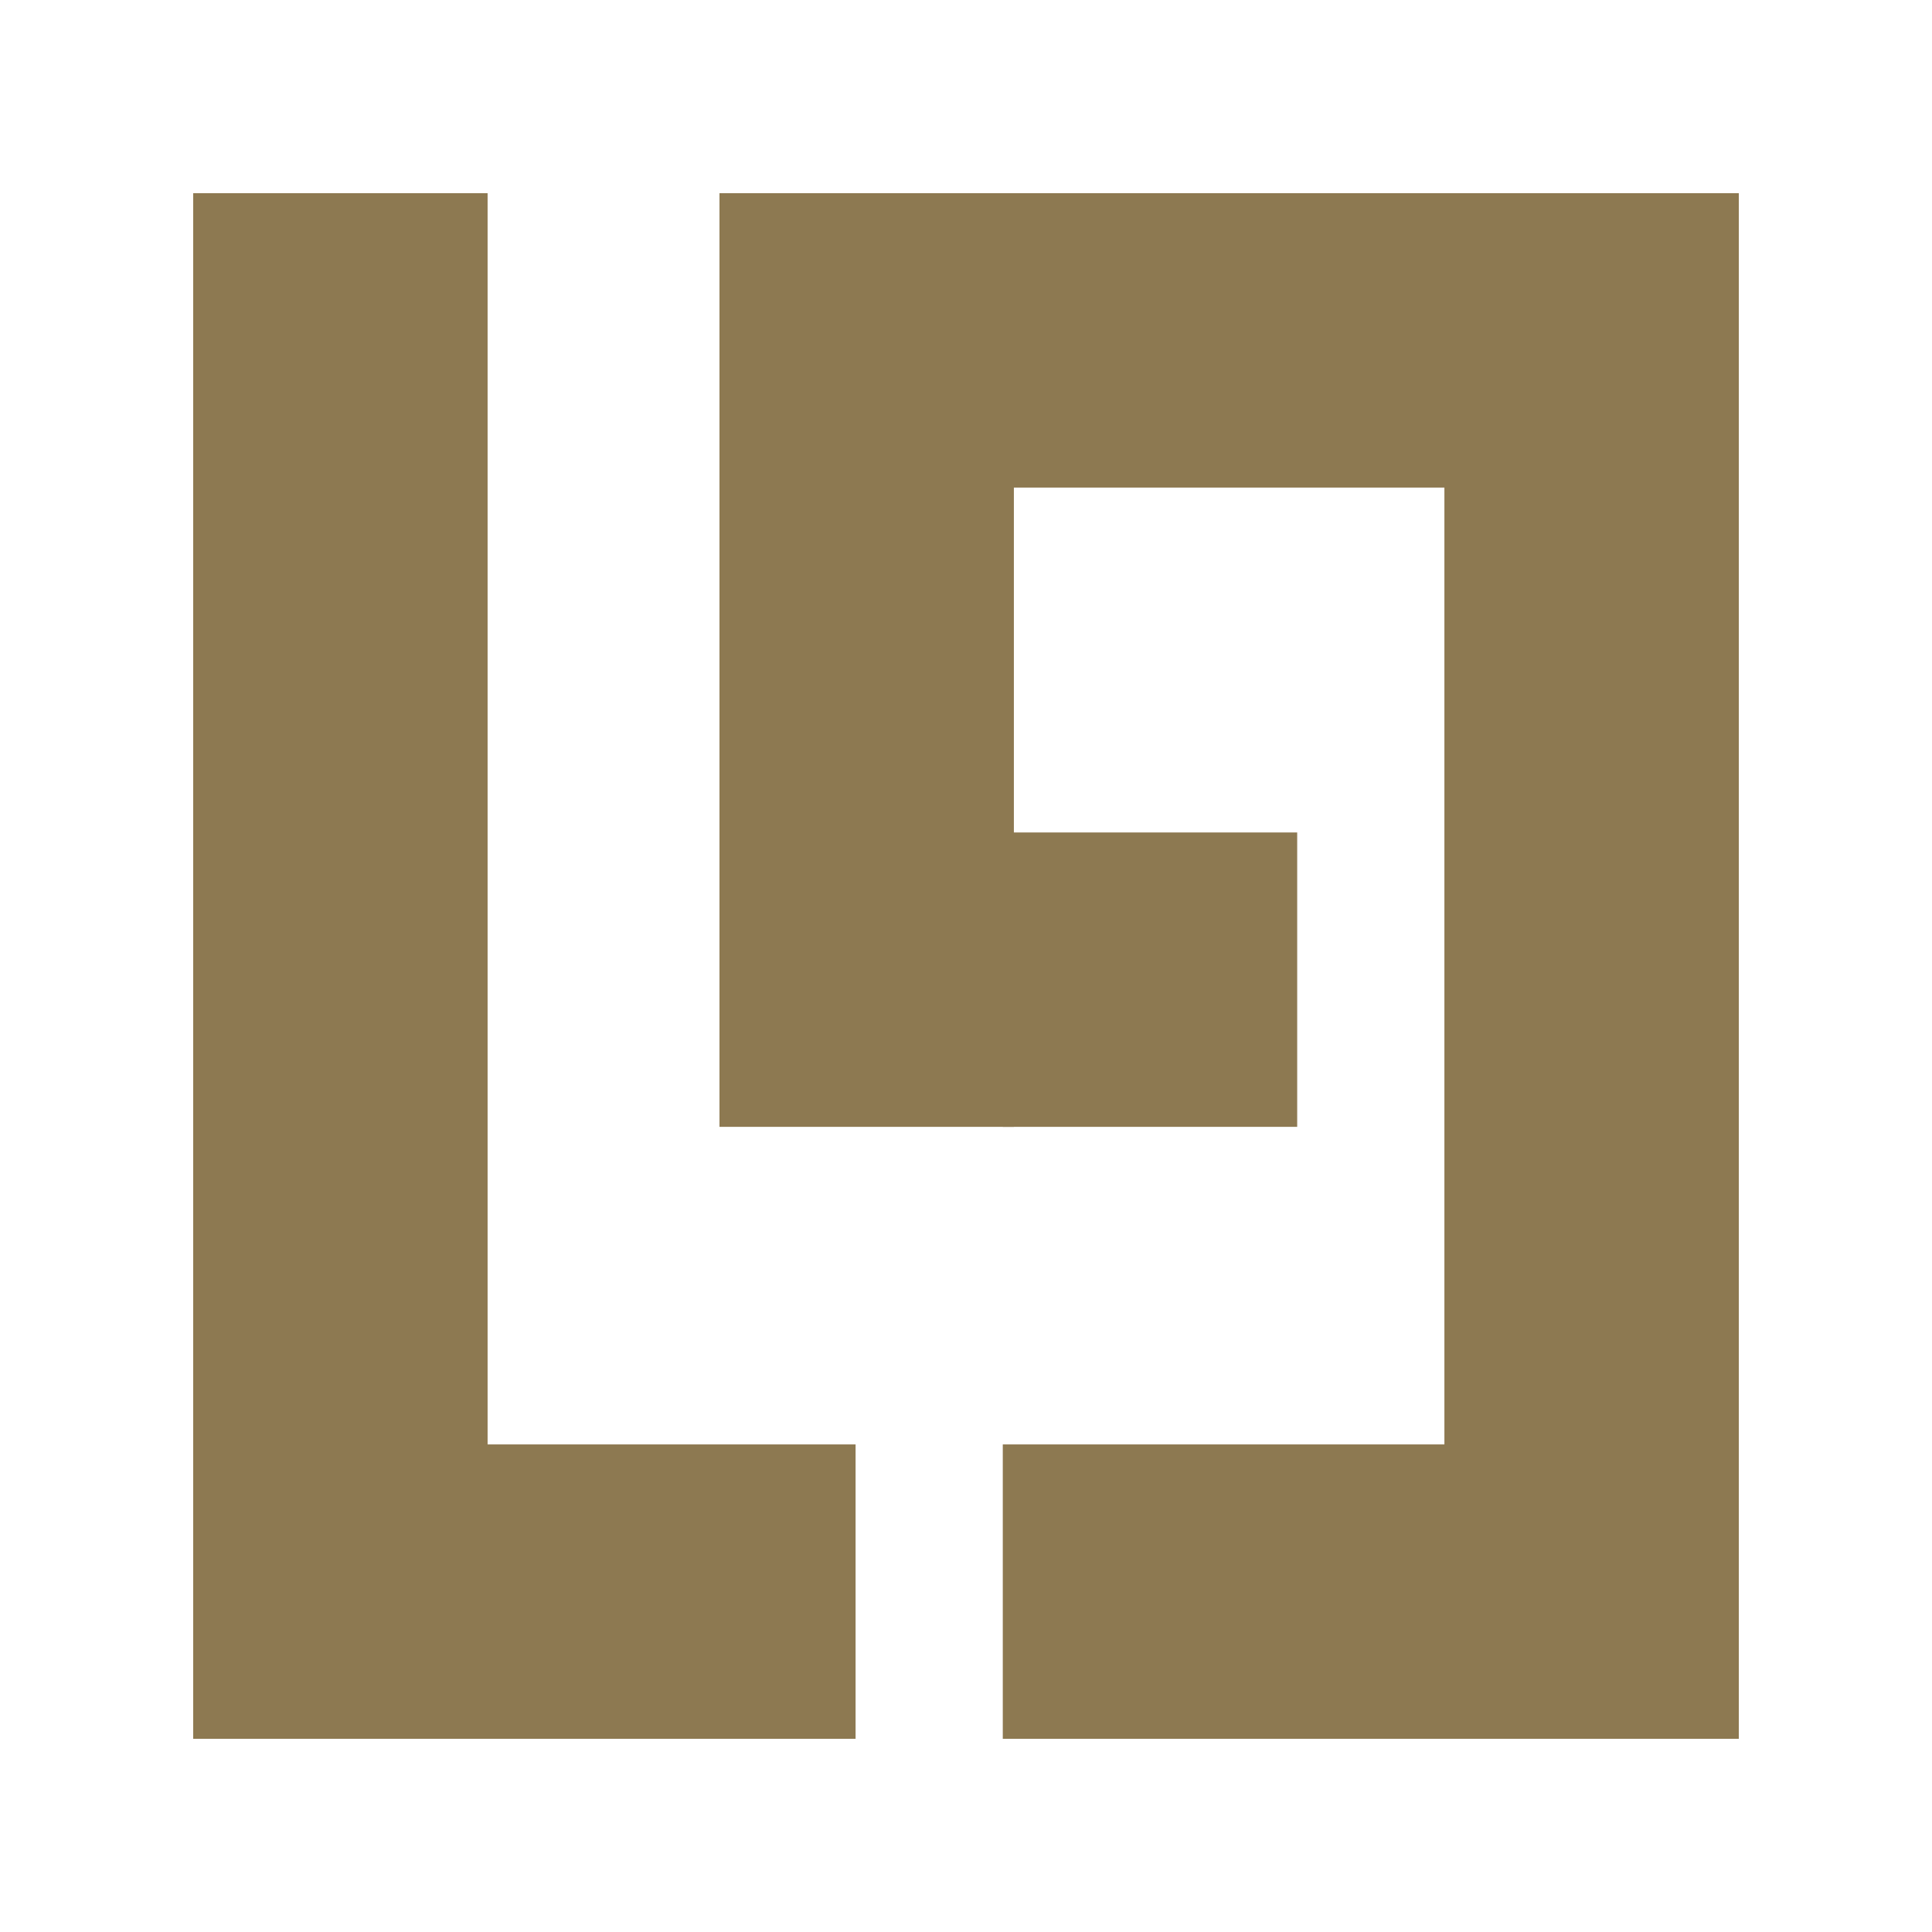 <svg xmlns="http://www.w3.org/2000/svg" xmlns:xlink="http://www.w3.org/1999/xlink" width="1200" zoomAndPan="magnify" viewBox="0 0 900 900" height="1200" preserveAspectRatio="xMidYMid meet" version="1.0"><defs><clipPath id="e99ff915af"><path d="M 90 90 L 227.145 90 L 227.145 810 L 90 810 Z M 90 90 " clip-rule="nonzero"/></clipPath><clipPath id="82b15d3d02"><path d="M 672.855 124.27 L 810 124.27 L 810 810 L 672.855 810 Z M 672.855 124.27 " clip-rule="nonzero"/></clipPath><clipPath id="cf416f7b2f"><path d="M 124.27 672.855 L 398.562 672.855 L 398.562 810 L 124.27 810 Z M 124.27 672.855 " clip-rule="nonzero"/></clipPath><clipPath id="2c95191846"><path d="M 398.562 90 L 810 90 L 810 227.145 L 398.562 227.145 Z M 398.562 90 " clip-rule="nonzero"/></clipPath><clipPath id="93ac12df14"><path d="M 467.137 387.793 L 604.281 387.793 L 604.281 524.938 L 467.137 524.938 Z M 467.137 387.793 " clip-rule="nonzero"/></clipPath><clipPath id="9c396df549"><path d="M 335.16 90 L 472.305 90 L 472.305 524.938 L 335.16 524.938 Z M 335.16 90 " clip-rule="nonzero"/></clipPath><clipPath id="8be35f8b7a"><path d="M 467.137 672.855 L 810 672.855 L 810 810 L 467.137 810 Z M 467.137 672.855 " clip-rule="nonzero"/></clipPath></defs><g clip-path="url(#e99ff915af)"><path fill="#8d7951" d="M 90 90 L 227.145 90 L 227.145 810.016 L 90 810.016 Z M 90 90 " fill-opacity="1" fill-rule="nonzero"/></g><g clip-path="url(#82b15d3d02)"><path fill="#8d7951" d="M 672.855 124.27 L 810 124.27 L 810 810 L 672.855 810 Z M 672.855 124.27 " fill-opacity="1" fill-rule="nonzero"/></g><g clip-path="url(#cf416f7b2f)"><path fill="#8d7951" d="M 124.27 672.855 L 398.562 672.855 L 398.562 810 L 124.27 810 Z M 124.27 672.855 " fill-opacity="1" fill-rule="nonzero"/></g><g clip-path="url(#2c95191846)"><path fill="#8d7951" d="M 398.562 90 L 810 90 L 810 227.145 L 398.562 227.145 Z M 398.562 90 " fill-opacity="1" fill-rule="nonzero"/></g><g clip-path="url(#93ac12df14)"><path fill="#8d7951" d="M 467.137 387.793 L 604.281 387.793 L 604.281 524.938 L 467.137 524.938 Z M 467.137 387.793 " fill-opacity="1" fill-rule="nonzero"/></g><g clip-path="url(#9c396df549)"><path fill="#8d7951" d="M 335.16 90 L 472.305 90 L 472.305 525.008 L 335.16 525.008 Z M 335.16 90 " fill-opacity="1" fill-rule="nonzero"/></g><g clip-path="url(#8be35f8b7a)"><path fill="#8d7951" d="M 467.137 672.855 L 810 672.855 L 810 810 L 467.137 810 Z M 467.137 672.855 " fill-opacity="1" fill-rule="nonzero"/></g></svg>